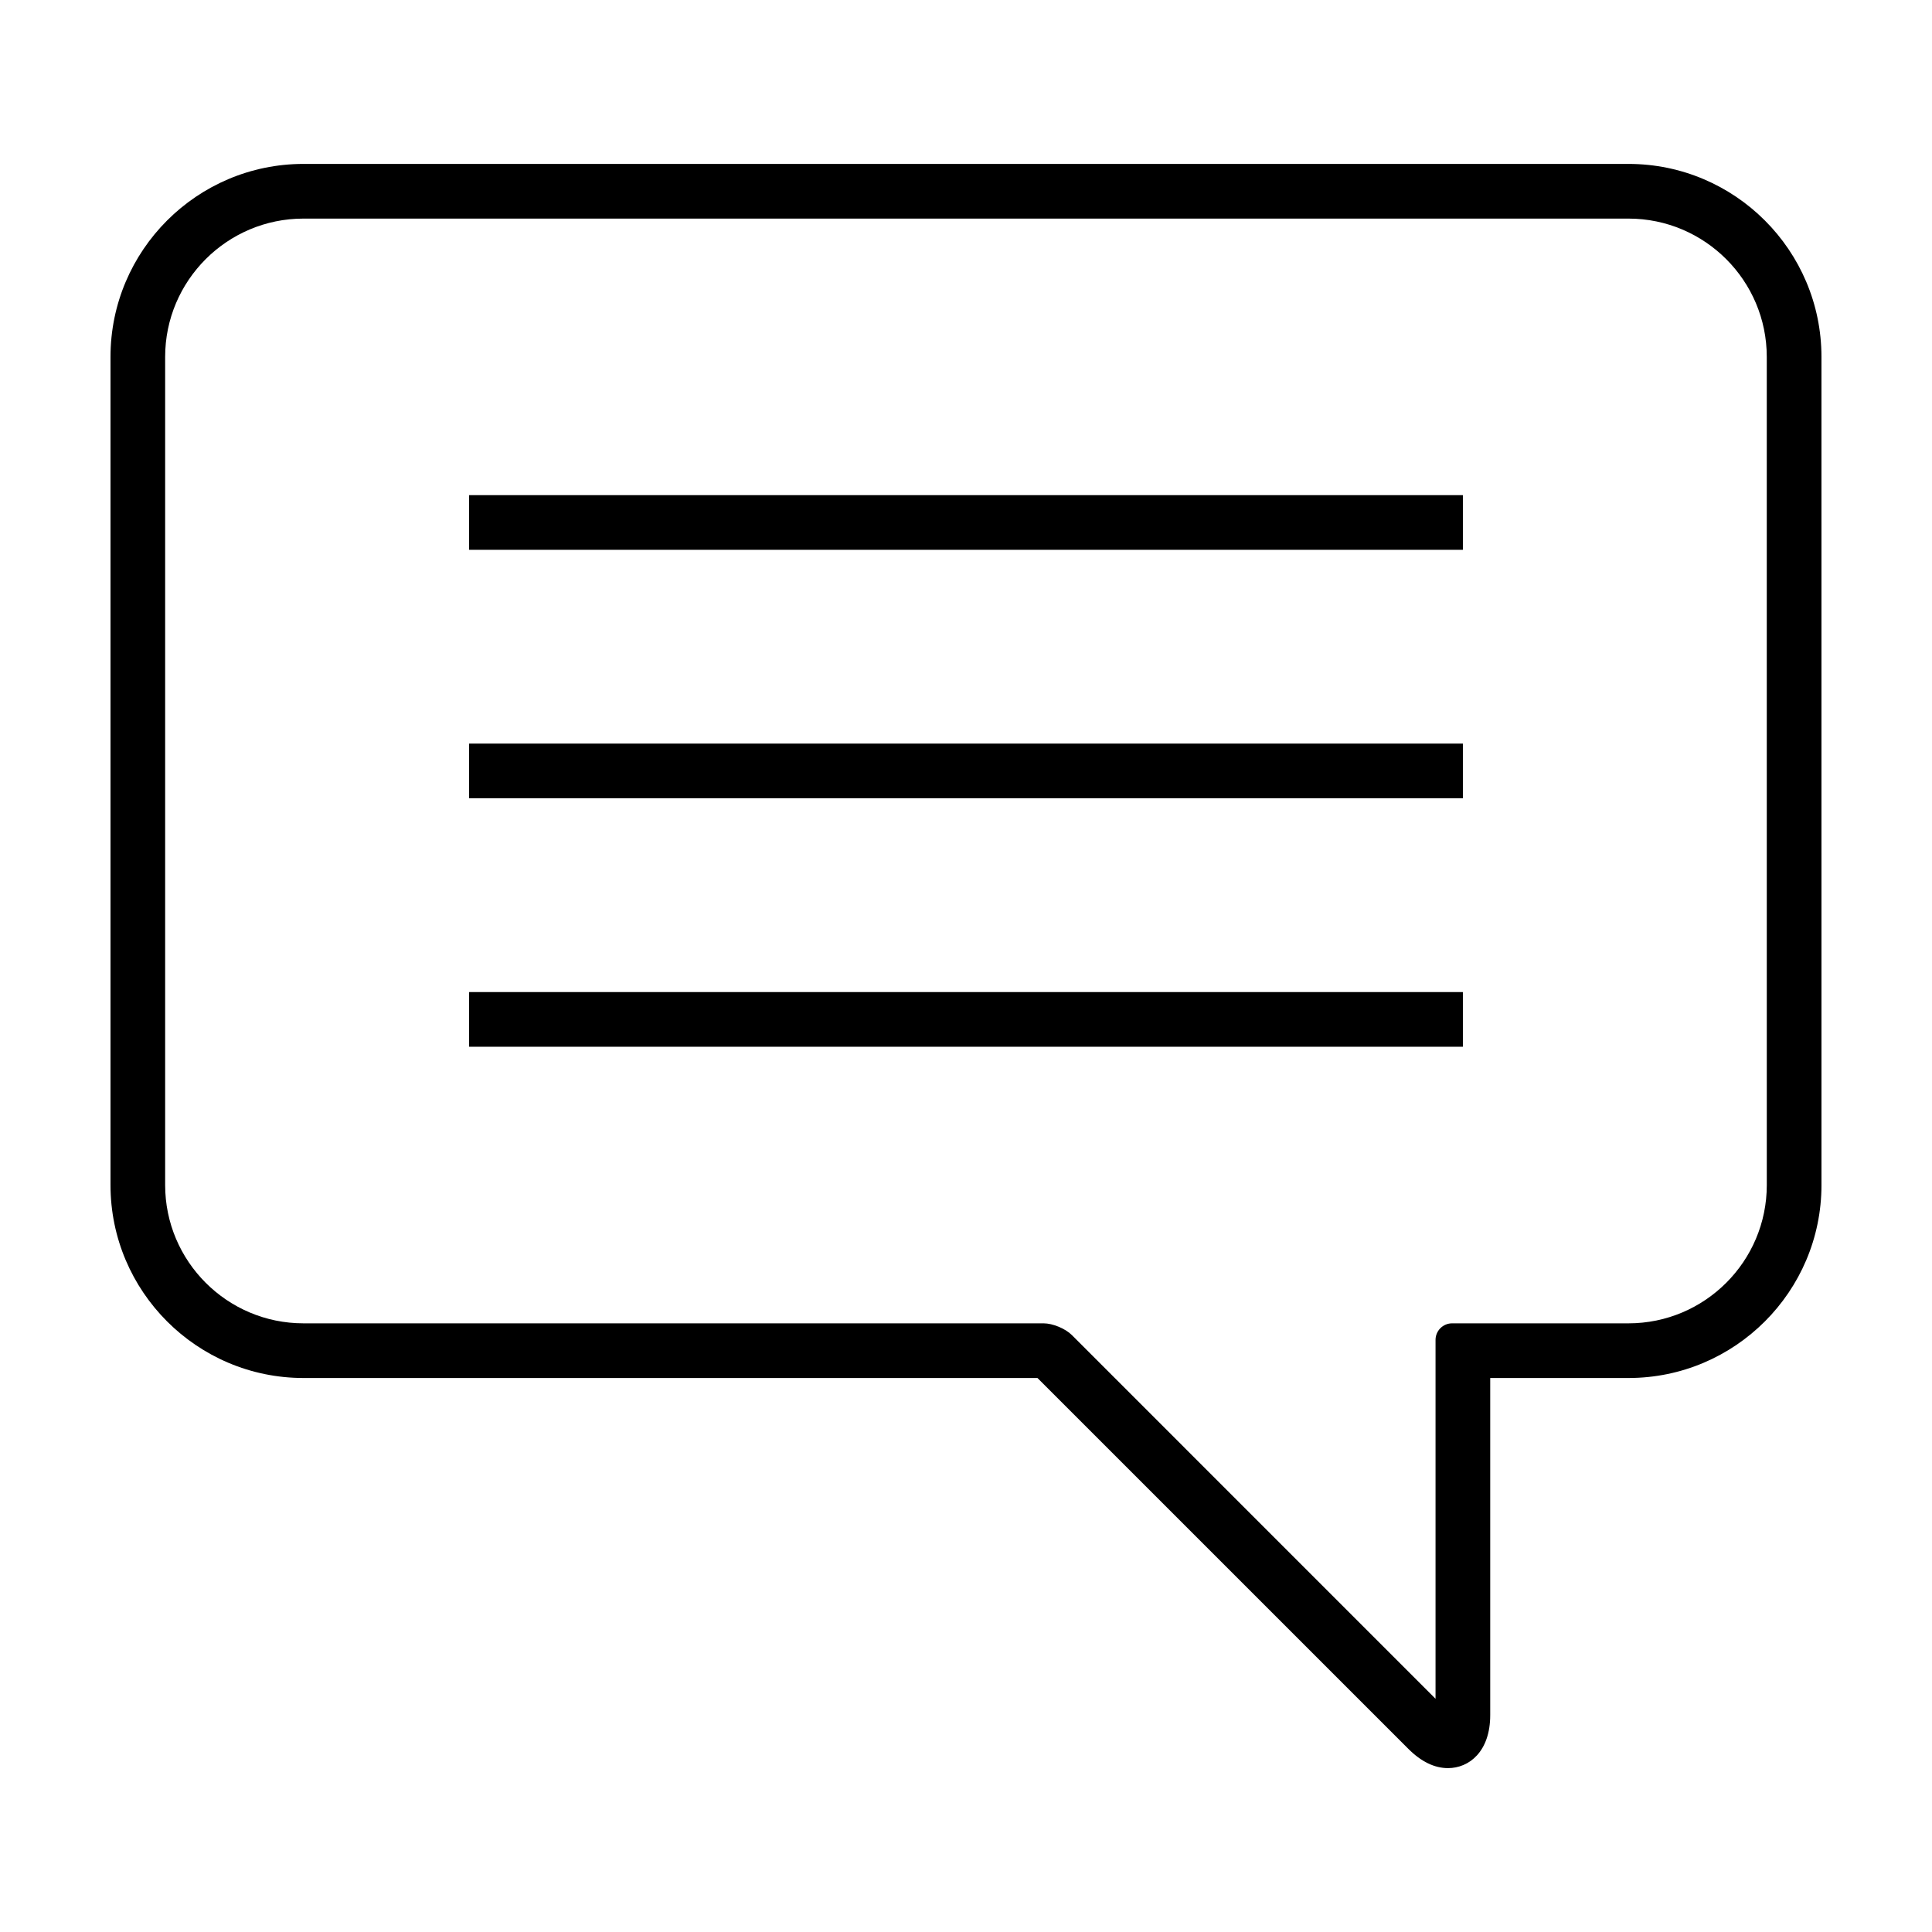 <?xml version="1.0" encoding="UTF-8"?>
<!-- Uploaded to: SVG Repo, www.svgrepo.com, Generator: SVG Repo Mixer Tools -->
<svg fill="#000000" width="800px" height="800px" version="1.1" viewBox="144 144 512 512" xmlns="http://www.w3.org/2000/svg">
 <g>
  <path d="m575.57 187.44h-351.15c-28.195 0-51.137 22.938-51.137 51.137v219.47c0 28.199 22.945 51.137 51.137 51.137h194.52l98.305 98.297c3.375 3.375 6.902 5.09 10.488 5.09 5.566 0 11.191-4.344 11.191-14.062v-89.324h36.648c28.199 0 51.137-22.945 51.137-51.137l-0.004-219.47c0.004-28.199-22.938-51.137-51.133-51.137zm36.648 270.61c0 20.219-16.445 36.648-36.648 36.648h-46.75c-2.418 0-4.387 1.965-4.387 4.387v95.109l-96.387-96.395c-1.715-1.715-5.066-3.102-7.492-3.102h-196.14c-20.207 0-36.648-16.434-36.648-36.648v-219.47c0-20.211 16.445-36.648 36.648-36.648h351.15c20.207 0 36.648 16.438 36.648 36.648z"/>
  <path d="m268.32 275.22h263.36v14.488h-263.36z"/>
  <path d="m268.32 341.06h263.36v14.488h-263.36z"/>
  <path d="m268.32 406.91h263.36v14.488h-263.36z"/>
 </g>
</svg>